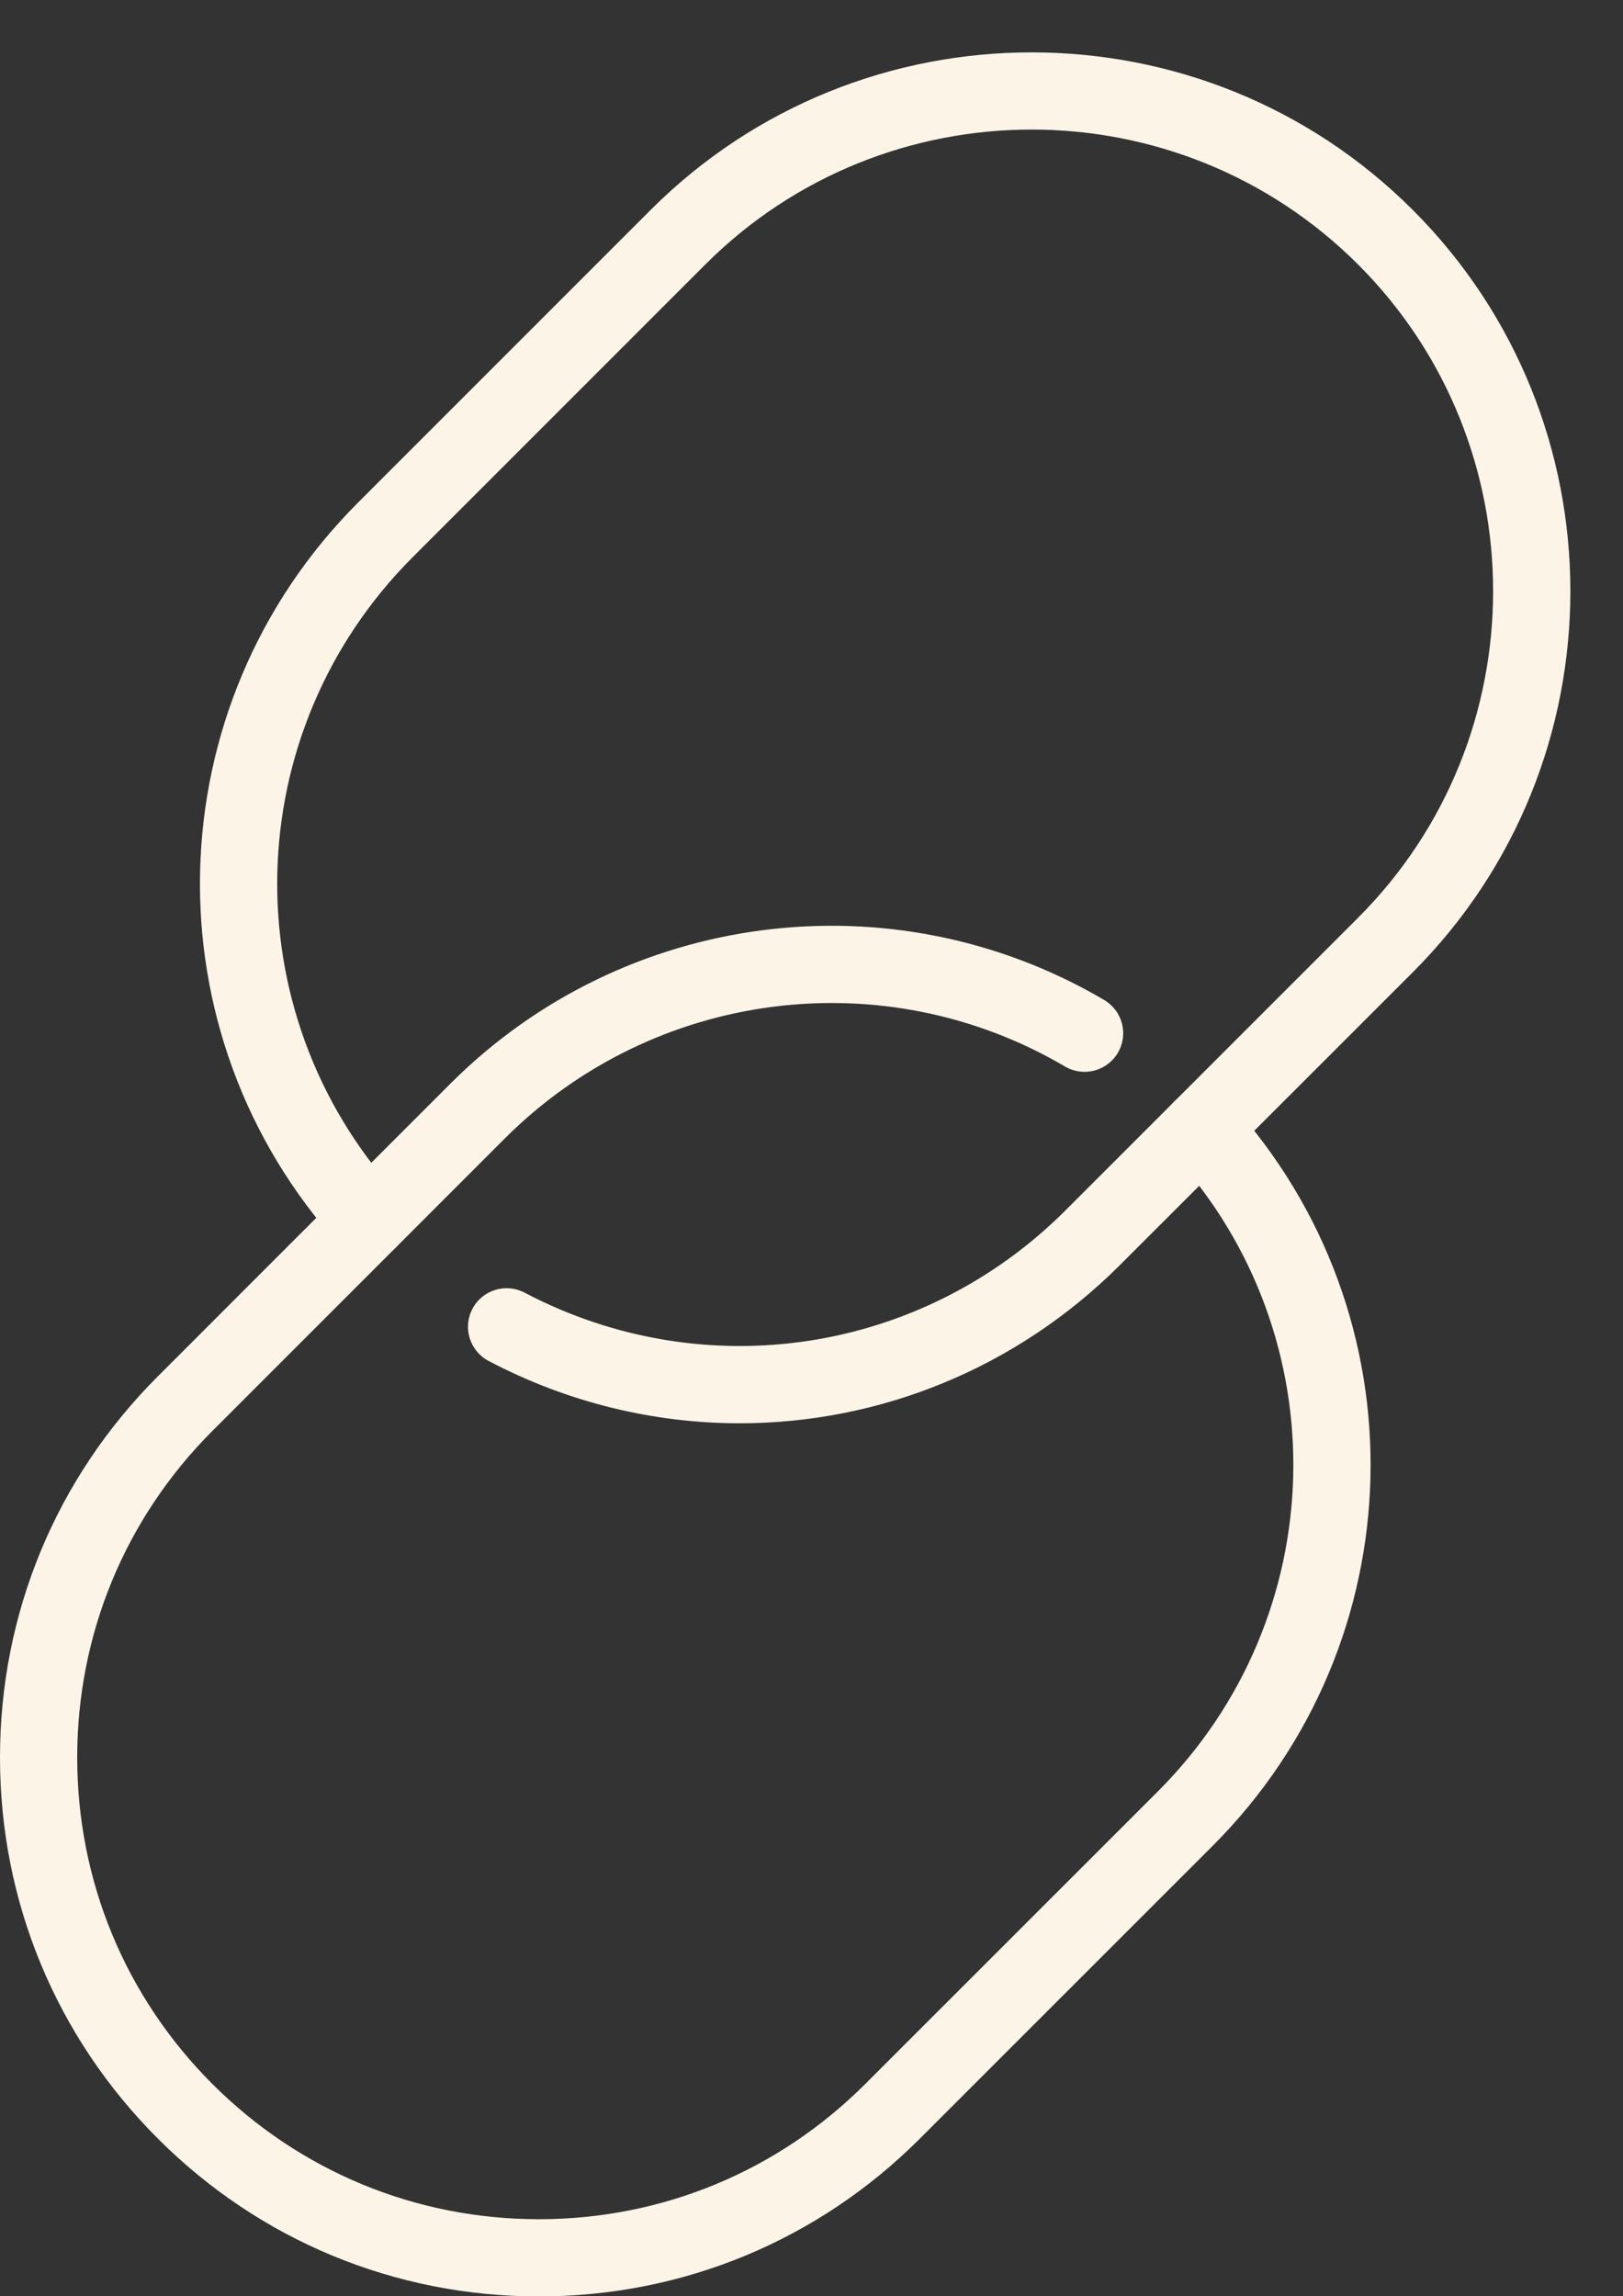 <?xml version="1.0" encoding="UTF-8" standalone="no"?><svg xmlns="http://www.w3.org/2000/svg" xmlns:xlink="http://www.w3.org/1999/xlink" fill="#000000" height="226.6" preserveAspectRatio="xMidYMid meet" version="1.1" viewBox="147.5 109.1 160.2 226.6" width="160.2" zoomAndPan="magnify">
 <rect x="147.5" y="109.1" width="160.2" height="226.6" fill="#333333" stroke="none"/>
 <g fill="#fcf5e7" id="change1_1">
  <path d="m220.52 249.56c-8.42 0-16.92-2.01-24.79-6.15-1.86-0.98-2.58-3.28-1.6-5.14 0.98-1.87 3.28-2.58 5.15-1.6 17.75 9.32 39.22 6.06 53.41-8.14l28.87-28.87c17.76-17.77 17.76-46.68 0-64.45-17.77-17.76-46.68-17.77-64.45 0l-28.87 28.87c-17.23 17.23-17.9 44.83-1.53 62.85 1.42 1.55 1.31 3.96-0.25 5.38s-3.97 1.3-5.39-0.26c-19.11-21.02-18.33-53.25 1.78-73.36l28.87-28.87c20.74-20.74 54.49-20.73 75.23 0 20.74 20.74 20.74 54.49 0 75.23l-28.87 28.86c-10.28 10.28-23.81 15.65-37.56 15.65" fill="inherit"/>
  <path d="m200.69 335.73c-14.21 0-27.57-5.53-37.61-15.58-10.05-10.04-15.58-23.4-15.58-37.61s5.53-27.57 15.58-37.61l28.86-28.87c17.13-17.14 43.68-20.54 64.54-8.28 1.82 1.07 2.43 3.4 1.36 5.22-1.07 1.81-3.4 2.42-5.22 1.35-17.86-10.5-40.6-7.58-55.29 7.1l-28.87 28.87c-8.6 8.6-13.34 20.05-13.34 32.22s4.74 23.62 13.34 32.22c8.61 8.61 20.06 13.35 32.23 13.35s23.61-4.74 32.22-13.35l28.87-28.86c17.24-17.24 17.9-44.85 1.52-62.86-1.41-1.56-1.3-3.97 0.26-5.38 1.55-1.42 3.97-1.3 5.38 0.25 19.12 21.04 18.35 53.27-1.77 73.38l-28.87 28.86c-10.04 10.05-23.4 15.58-37.61 15.58" fill="inherit"/>
 </g>
</svg>
